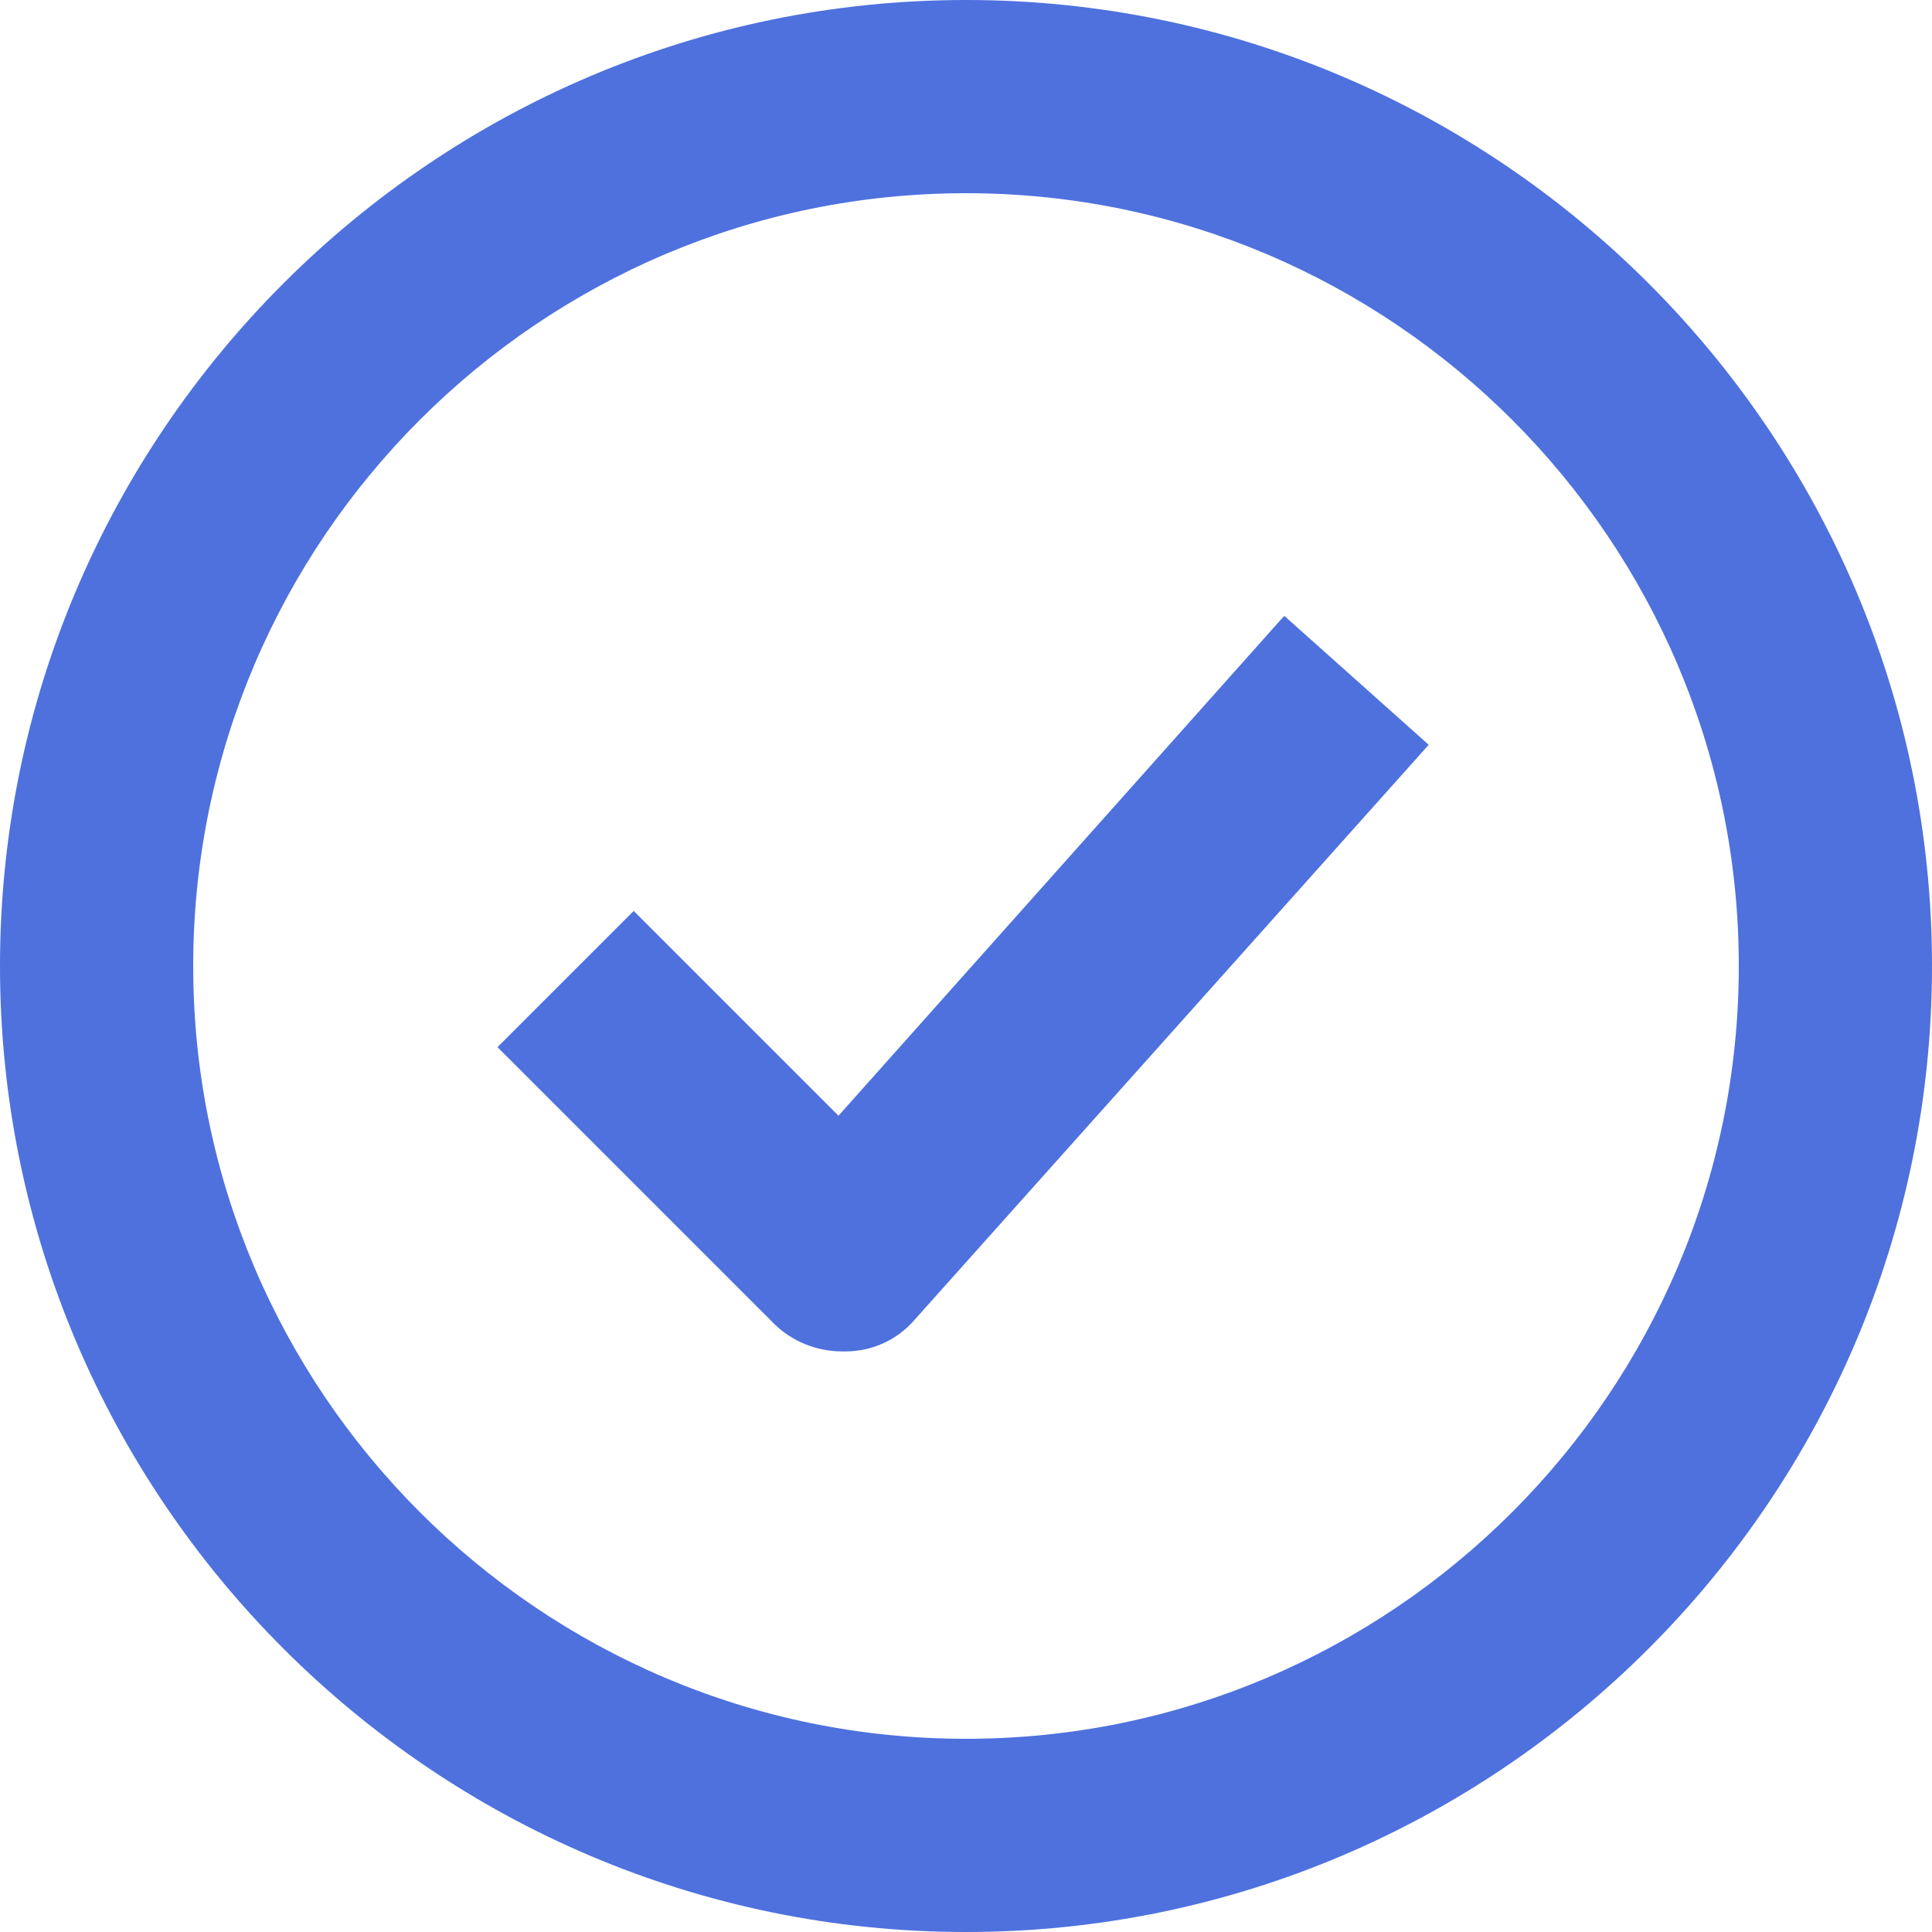 <svg width="20" height="20" viewBox="0 0 20 20" fill="none" xmlns="http://www.w3.org/2000/svg">
<path id="Union" d="M13.3 6.38L14.79 7.71L9.47 13.66C9.29 13.87 9.03 13.99 8.75 13.99C8.75 13.99 8.73 13.99 8.72 13.99C8.46 13.99 8.2 13.89 8.01 13.7L5.15 10.84L6.56 9.43L8.68 11.55L13.29 6.38H13.3ZM20 10C20 15.51 15.51 20 10 20C4.49 20 0 15.51 0 10C0 4.49 4.49 0 10 0C15.51 0 20 4.49 20 10ZM18 10C18 5.59 14.41 2 10 2C5.59 2 2 5.59 2 10C2 14.41 5.59 18 10 18C14.41 18 18 14.41 18 10Z" fill="#4E71DE"/>
</svg>
